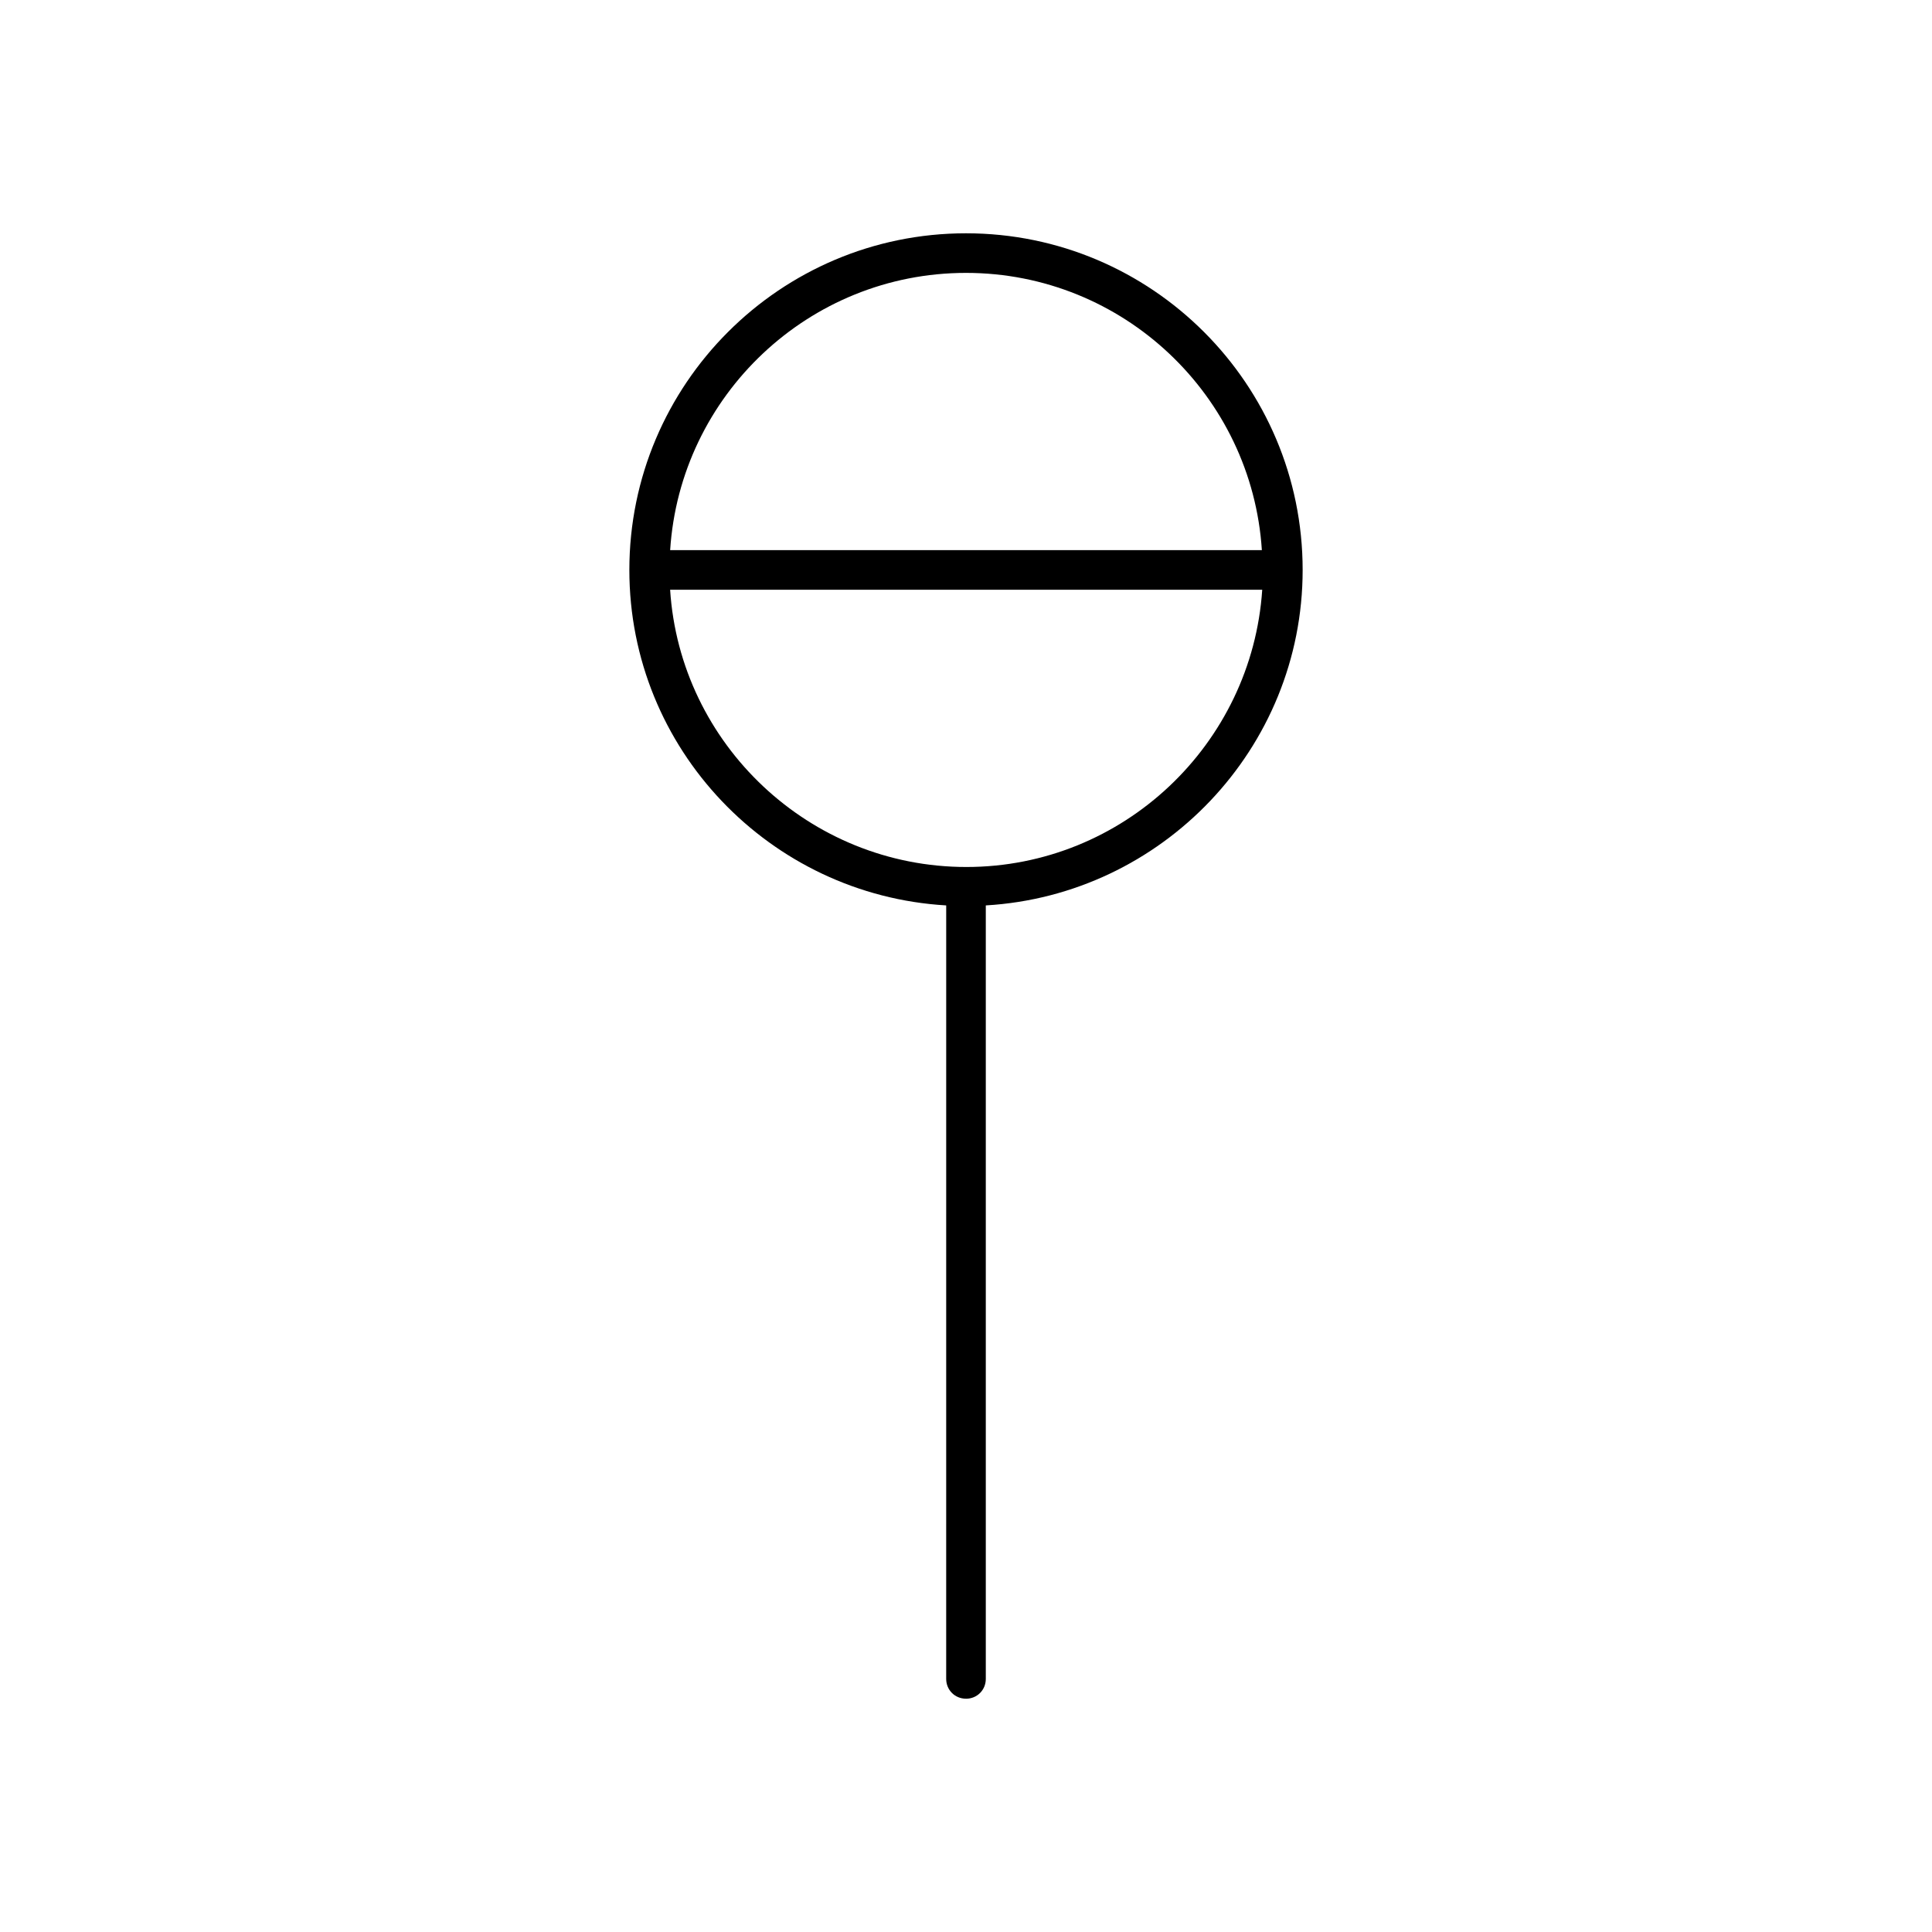 <?xml version="1.0" encoding="UTF-8"?>
<!-- Uploaded to: ICON Repo, www.svgrepo.com, Generator: ICON Repo Mixer Tools -->
<svg fill="#000000" width="800px" height="800px" version="1.1" viewBox="144 144 512 512" xmlns="http://www.w3.org/2000/svg">
 <path d="m400 594.18c2.938 0 5.246-2.309 5.246-5.246v-204.99c46.707-2.731 83.969-41.562 83.969-88.902 0-49.227-39.988-89.215-89.215-89.215s-89.215 39.988-89.215 89.215c0 47.441 37.262 86.172 83.969 88.902l-0.004 204.98c0 2.941 2.309 5.25 5.25 5.25zm0-377.86c41.668 0 75.781 32.539 78.406 73.473h-156.81c2.625-40.934 36.734-73.473 78.406-73.473zm-78.406 83.969h156.91c-2.731 40.934-36.84 73.473-78.406 73.473-41.562 0-75.883-32.535-78.508-73.473z"/>
</svg>